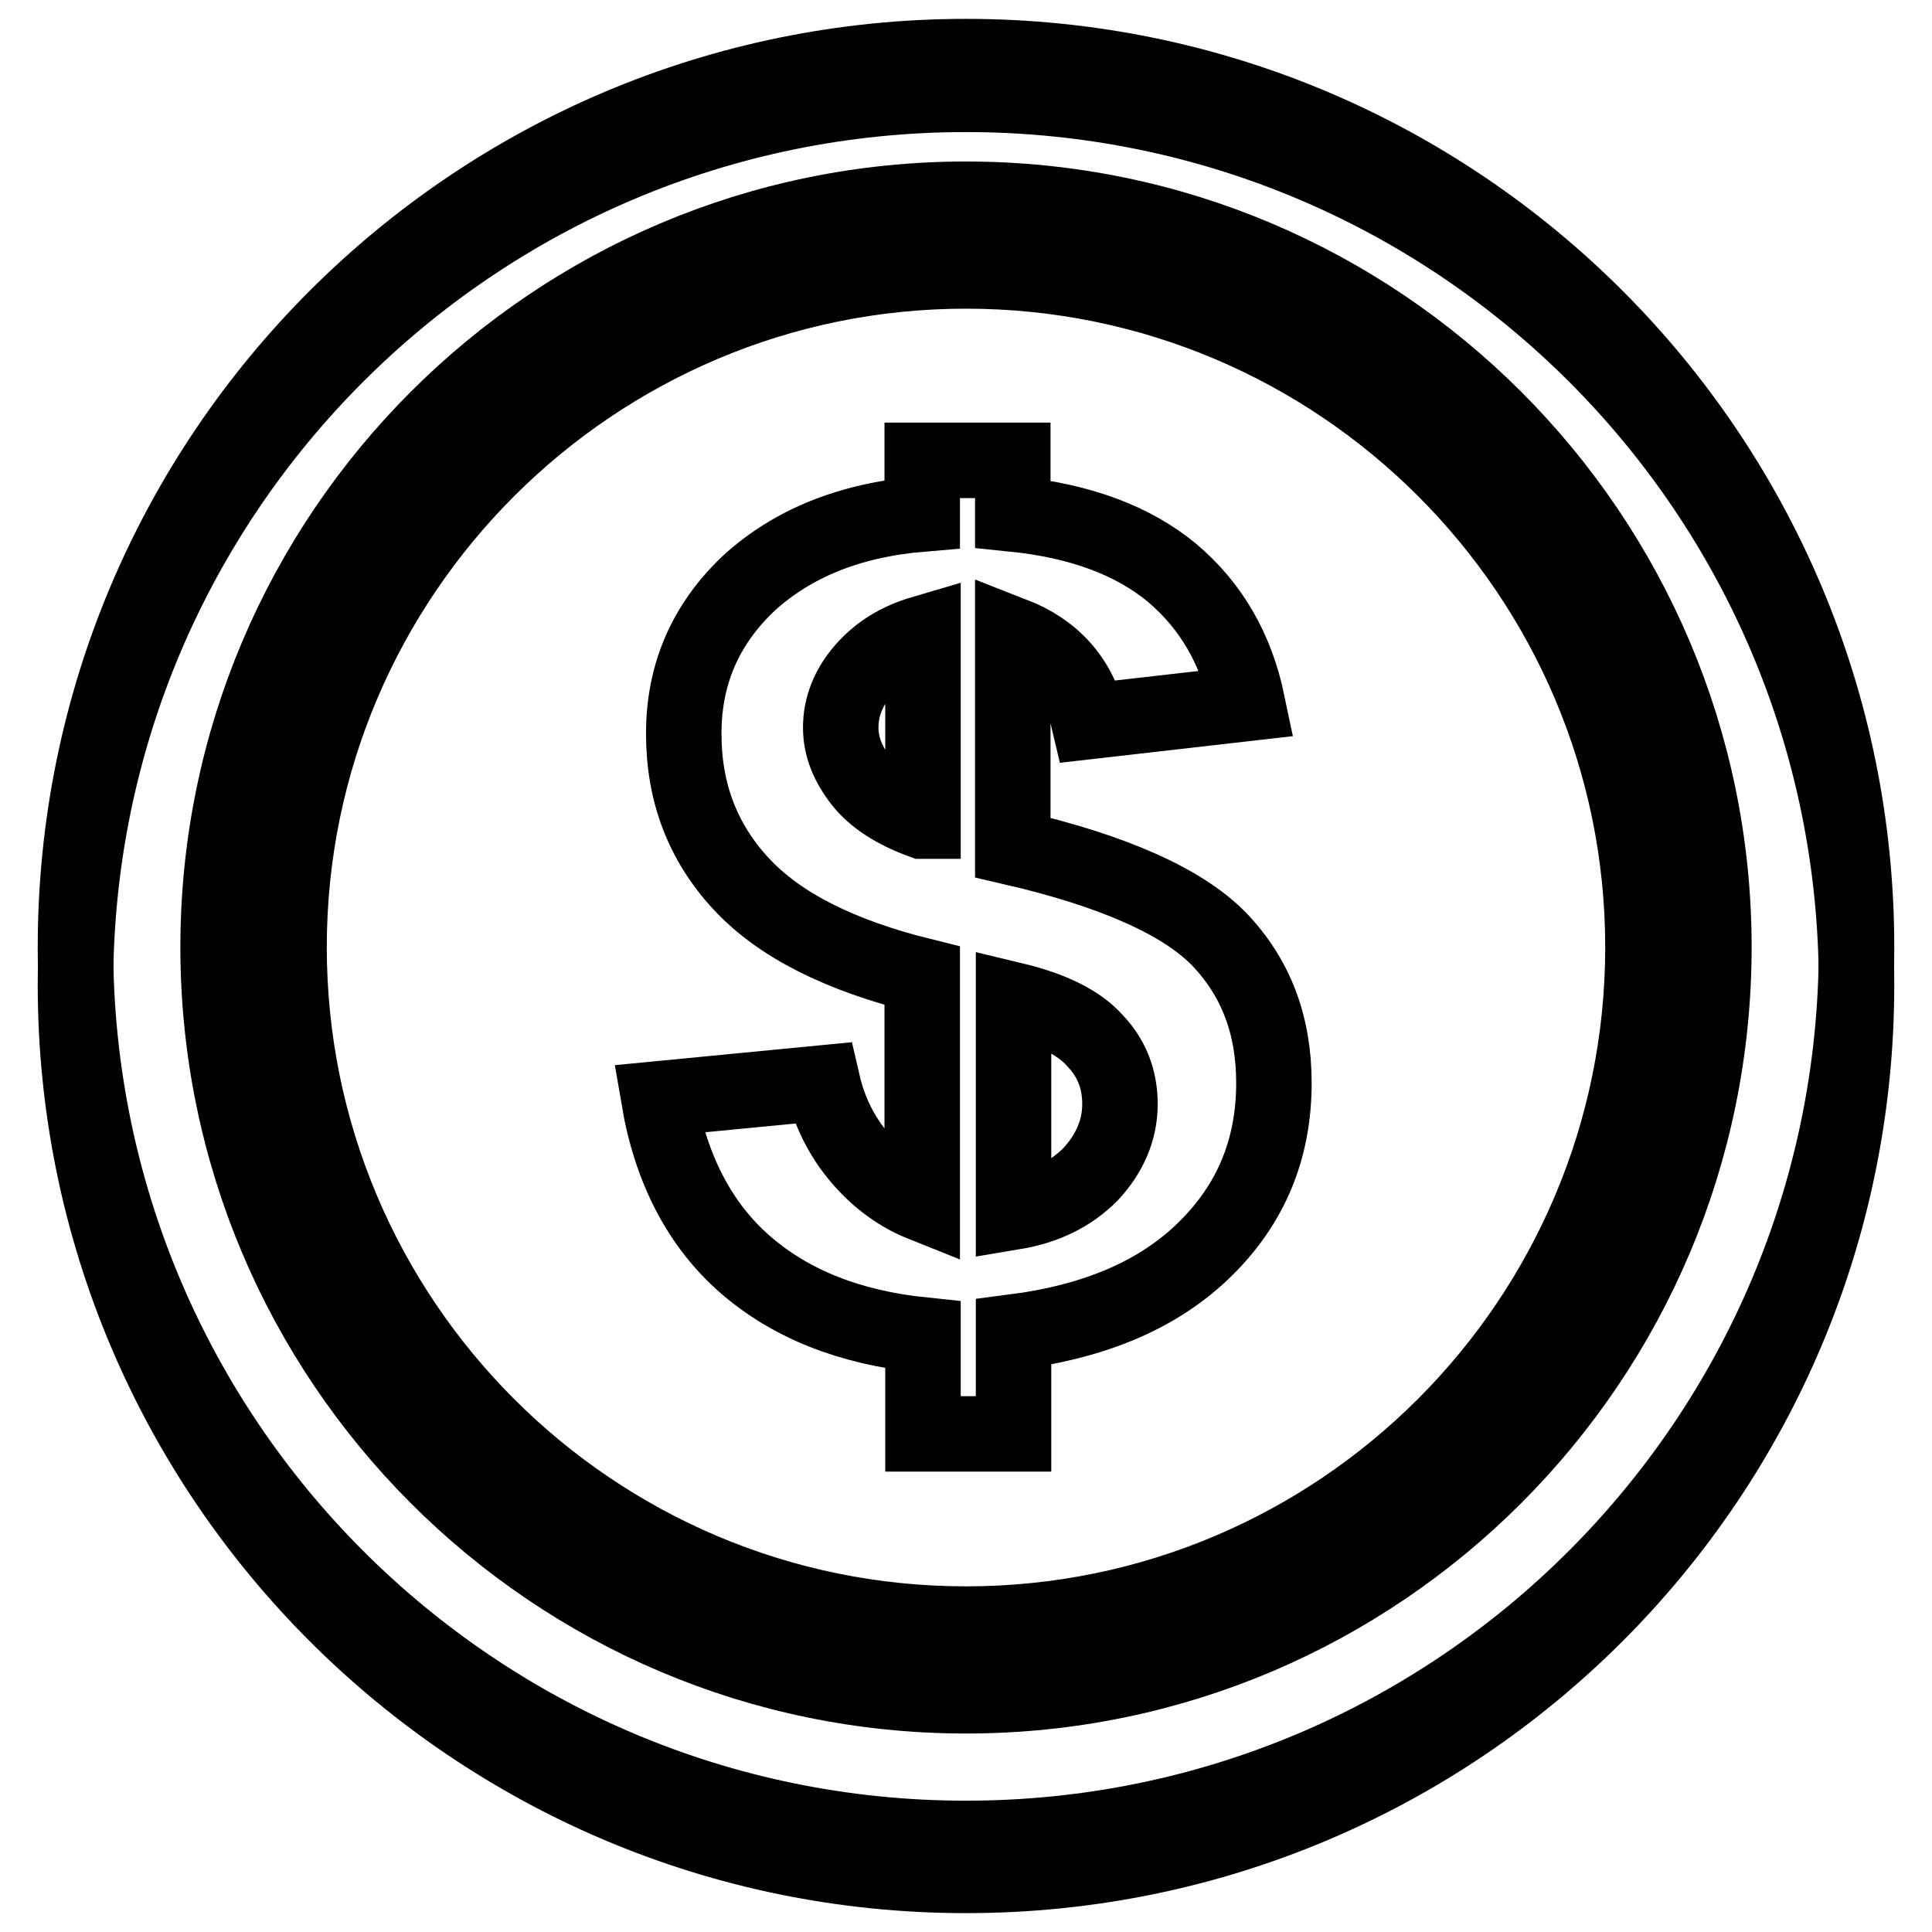 <?xml version="1.0" encoding="utf-8"?>
<!-- Svg Vector Icons : http://www.onlinewebfonts.com/icon -->
<!DOCTYPE svg PUBLIC "-//W3C//DTD SVG 1.1//EN" "http://www.w3.org/Graphics/SVG/1.1/DTD/svg11.dtd">
<svg version="1.1" xmlns="http://www.w3.org/2000/svg" xmlns:xlink="http://www.w3.org/1999/xlink" x="0px" y="0px" viewBox="0 0 256 256" enable-background="new 0 0 256 256" xml:space="preserve">
<g><g><path stroke-width="10" fill-opacity="0" stroke="#000000"  d="M246,130.5c0,65.2-52.8,118-118,118c-65.1,0-118-52.8-118-118c0-65.2,52.9-118,118-118C193.2,12.5,246,65.3,246,130.5z"/><path stroke-width="10" fill-opacity="0" stroke="#000000"  d="M246,125.5c0,65.2-52.8,118.1-118,118.1c-65.1,0-118-52.8-118-118.1C10,60.3,62.9,7.5,128,7.5C193.2,7.5,246,60.3,246,125.5z"/><path stroke-width="10" fill-opacity="0" stroke="#000000"  d="M128,224.7c-54.7,0-99.1-44.5-99.1-99.2c0-54.6,44.4-99.1,99.1-99.1c54.7,0,99.1,44.5,99.1,99.1C227.1,180.2,182.7,224.7,128,224.7z M128,35.9c-49.4,0-89.7,40.2-89.7,89.6c0,49.5,40.2,89.7,89.7,89.7c49.5,0,89.7-40.2,89.7-89.7C217.7,76.1,177.5,35.9,128,35.9z"/><path stroke-width="10" fill-opacity="0" stroke="#000000"  d="M161.5,124.4c-4.8-4.9-13.9-9-27.3-12.1V84.1c5.4,2.1,8.8,5.9,10.1,11.5l21-2.4c-1.5-7.2-4.8-12.9-10-17.3c-5.2-4.3-12.2-6.9-21.1-7.8V61h-12v7.1c-9.6,0.8-17.2,3.9-23,9.2c-5.7,5.4-8.6,12-8.6,19.9c0,7.8,2.5,14.4,7.6,19.9c5.1,5.5,13.1,9.5,24,12.2v30.2c-3-1.2-5.8-3.2-8.2-6c-2.4-2.8-4.1-6.1-5-10l-21.7,2.1c1.6,9.4,5.5,16.8,11.5,22c6,5.2,13.8,8.3,23.5,9.3V190h12v-13.5c10.9-1.4,19.3-5,25.4-11c6.1-6,9.1-13.3,9.1-22C168.8,135.8,166.4,129.5,161.5,124.4z M122.2,108.8c-3.6-1.3-6.4-3.1-8.1-5.3c-1.7-2.2-2.7-4.5-2.7-7.1c0-2.7,1-5.3,3-7.6c2-2.3,4.5-3.9,7.9-4.9V108.8z M144.5,155.6c-2.7,2.7-6,4.3-10.2,5v-28.1c5,1.2,8.7,3,10.8,5.4c2.2,2.3,3.3,5.1,3.3,8.4C148.4,149.8,147,152.9,144.5,155.6z"/></g></g>
</svg>